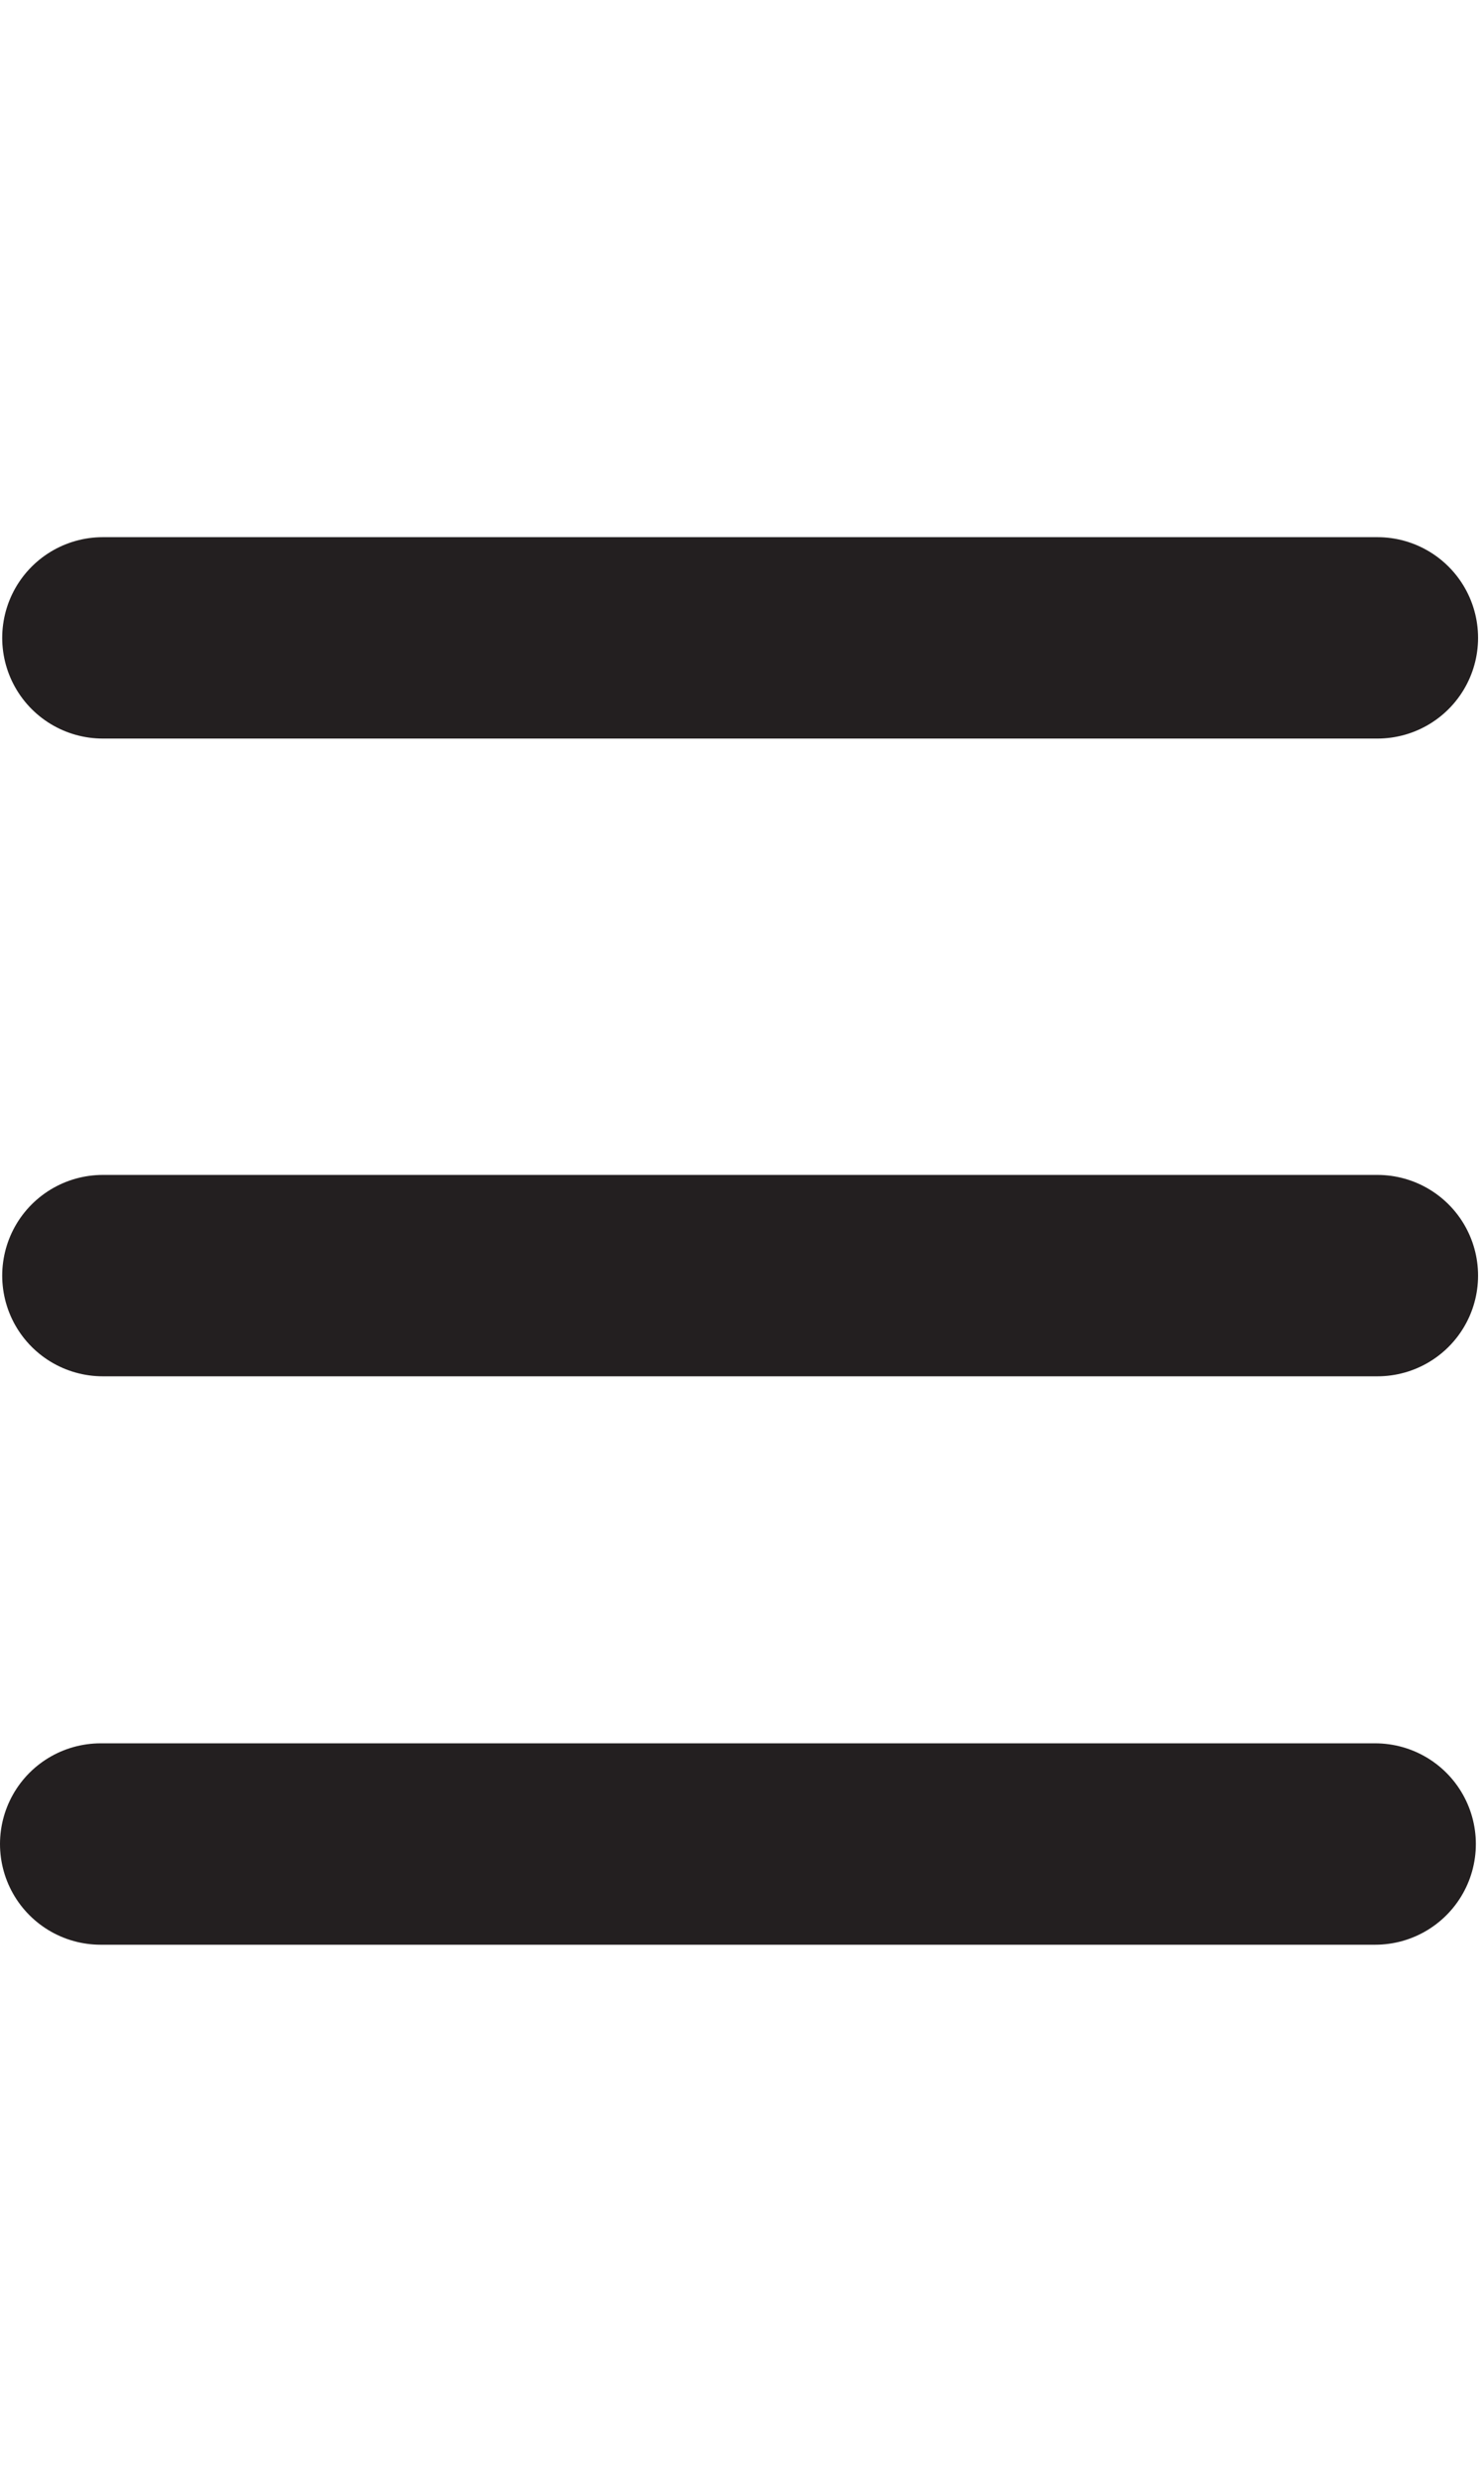 <svg width="177" height="296" viewBox="0 0 177 296" fill="none" xmlns="http://www.w3.org/2000/svg">
<path d="M12 219.75L164.028 219.75" stroke="#231F20" stroke-width="24" stroke-linecap="round" stroke-linejoin="round"/>
<path d="M12.264 152.014L164.292 152.014" stroke="#231F20" stroke-width="24" stroke-linecap="round" stroke-linejoin="round"/>
<path d="M12.264 76.014L164.292 76.014" stroke="#231F20" stroke-width="24" stroke-linecap="round" stroke-linejoin="round"/>
</svg>
